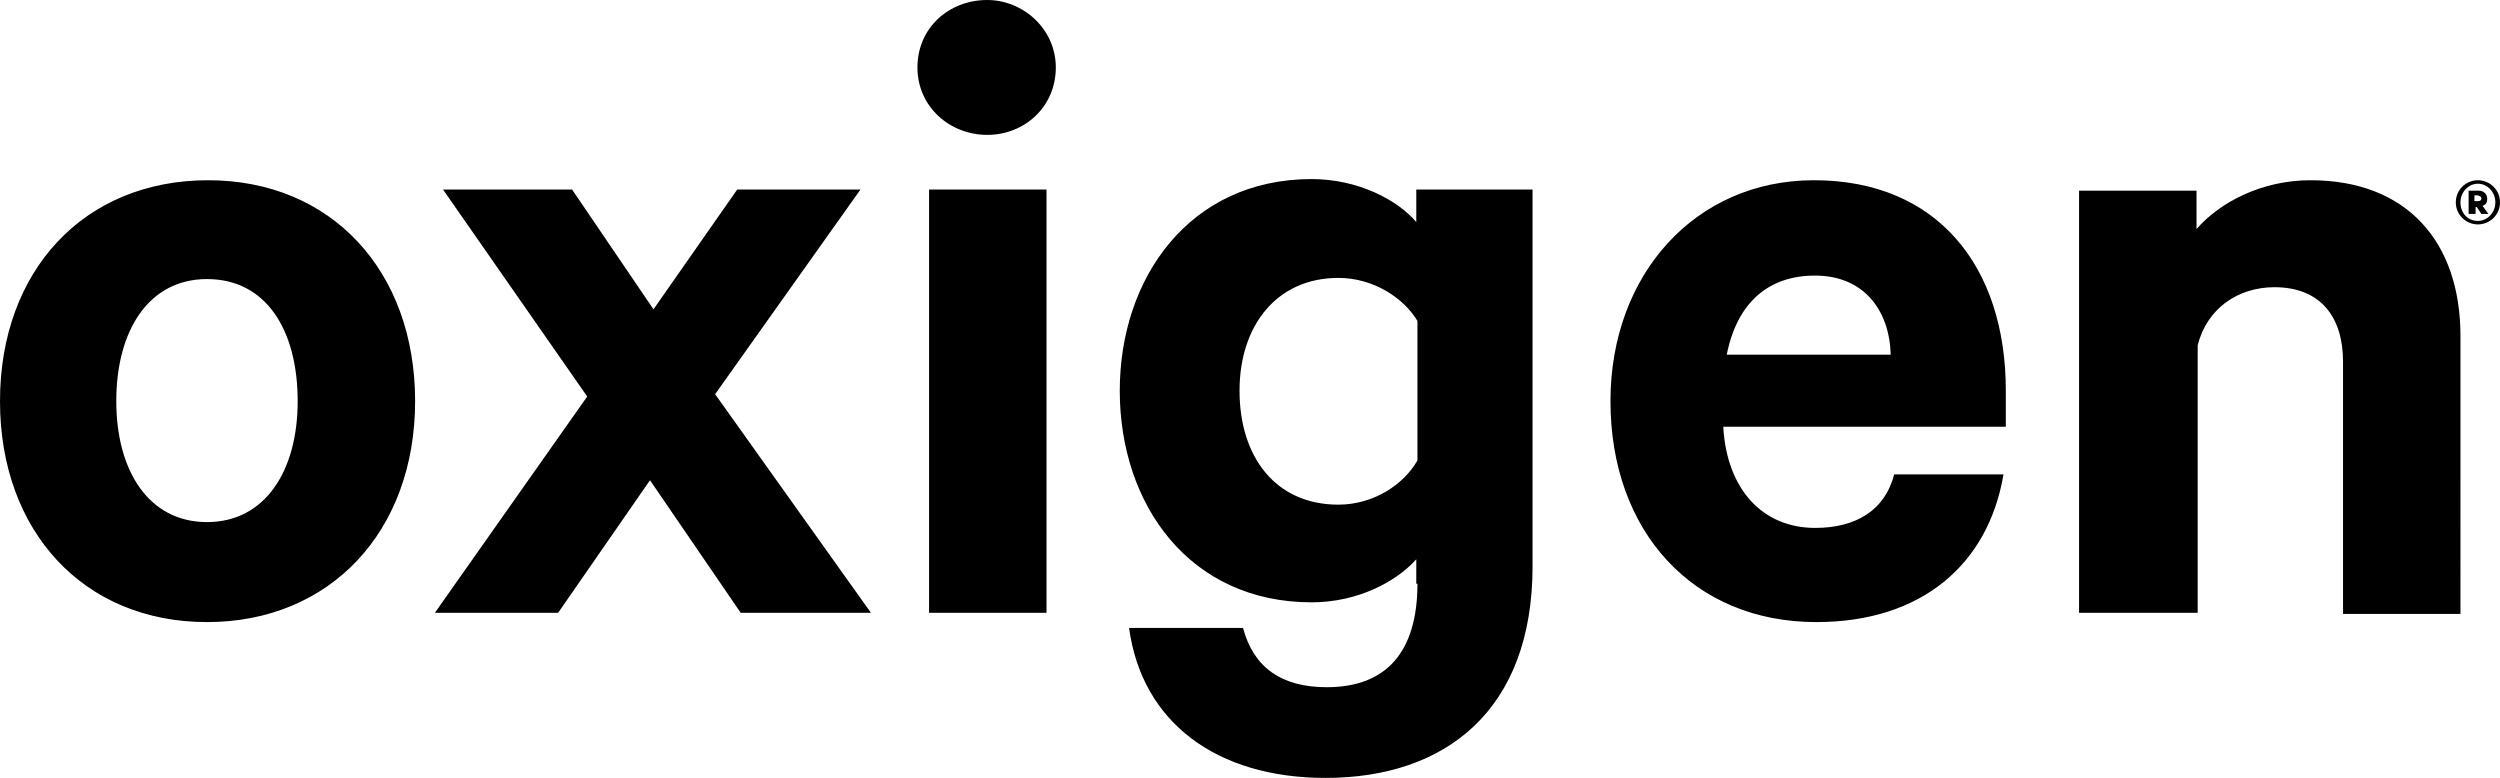 <?xml version="1.0" encoding="utf-8"?>
<!-- Generator: Adobe Illustrator 19.0.0, SVG Export Plug-In . SVG Version: 6.00 Build 0)  -->
<svg version="1.1" id="Layer_1" xmlns="http://www.w3.org/2000/svg" xmlns:xlink="http://www.w3.org/1999/xlink" x="0px" y="0px"
	 viewBox="0 0 215 66.9" style="enable-background:new 0 0 215 66.9;" xml:space="preserve">
<g id="XMLID_323_">
	<g id="XMLID_330_">
		<path id="XMLID_331_" d="M178.9,52.7H189v-23c0.8-3.2,3.5-5,6.6-5c4,0,5.9,2.6,5.9,6.4v21.7h10.1V28.9c0-8.1-4.6-13.4-12.9-13.4
			c-4.2,0-7.8,1.9-9.8,4.2v-3.3h-10.1V52.7z M156.1,23.7c4.2,0,6.4,3,6.5,6.8h-14.1C149.4,26,152.1,23.7,156.1,23.7 M162.9,40.8
			c-0.8,3.1-3.3,4.6-6.8,4.6c-4.5,0-7.6-3.3-7.9-8.7h24.3v-3.1c0-10.7-5.9-18.1-16.5-18.1c-10.2,0-17.5,8.1-17.5,19
			c0,11.2,7.1,19,17.7,19c9.1,0,14.8-5,16.1-12.7H162.9z M121.9,39.6c-1.2,2.1-3.8,3.8-6.8,3.8c-5.4,0-8.5-4.1-8.5-9.8
			c0-5.6,3.2-9.7,8.5-9.7c3,0,5.6,1.7,6.8,3.7V39.6z M121.9,50.2c0,5.9-2.7,8.9-7.8,8.9c-3.9,0-6.3-1.7-7.2-5.1h-9.8
			c1.1,8.1,7.5,12.9,16.9,12.9c10.3,0,17.8-5.8,17.8-18.2V16.3h-10v2.8c-1.6-1.9-5-3.7-9-3.7c-10.5,0-16.5,8.5-16.5,18.2
			c0,9.8,6,18.2,16.5,18.2c4,0,7.3-1.8,9-3.7V50.2z M90.8,5.8c0-3.3-2.8-5.8-5.9-5.8c-3.3,0-6,2.4-6,5.8c0,3.4,2.8,5.8,6,5.8
			C88.1,11.6,90.8,9.2,90.8,5.8 M90,16.3H79.9v36.4H90V16.3z M74,16.3H63.4l-7.2,10.3l-7-10.3H38.1l12.4,17.8L37.4,52.7h10.6
			l7.9-11.4l7.8,11.4h11.2L61.5,33.9L74,16.3z M25.6,34.5c0,6-2.8,10.4-7.8,10.4c-5,0-7.8-4.4-7.8-10.4c0-6.1,2.8-10.5,7.8-10.5
			C22.9,24,25.6,28.4,25.6,34.5 M35.7,34.5c0-11.2-7.2-19-17.8-19C7.2,15.5,0,23.3,0,34.5c0,11.2,7.2,19,17.8,19
			C28.4,53.5,35.7,45.7,35.7,34.5"/>
	</g>
	<path id="XMLID_325_" d="M213.4,17.1c0,0.1-0.1,0.2-0.3,0.2h-0.3v-0.5h0.3C213.4,16.9,213.4,17,213.4,17.1 M213,17.8l0.4,0.6h0.6
		l-0.5-0.7c0.3-0.1,0.4-0.3,0.4-0.6c0-0.4-0.3-0.7-0.7-0.7h-0.9v2h0.6v-0.6H213z M214.6,17.4c0,0.9-0.7,1.6-1.5,1.6
		c-0.9,0-1.5-0.7-1.5-1.6c0-0.9,0.7-1.6,1.5-1.6C213.9,15.8,214.6,16.5,214.6,17.4 M215,17.4c0-1.1-0.9-1.9-1.9-1.9
		c-1,0-1.9,0.8-1.9,1.9c0,1.1,0.9,1.9,1.9,1.9C214.1,19.3,215,18.5,215,17.4"/>
</g>
</svg>
